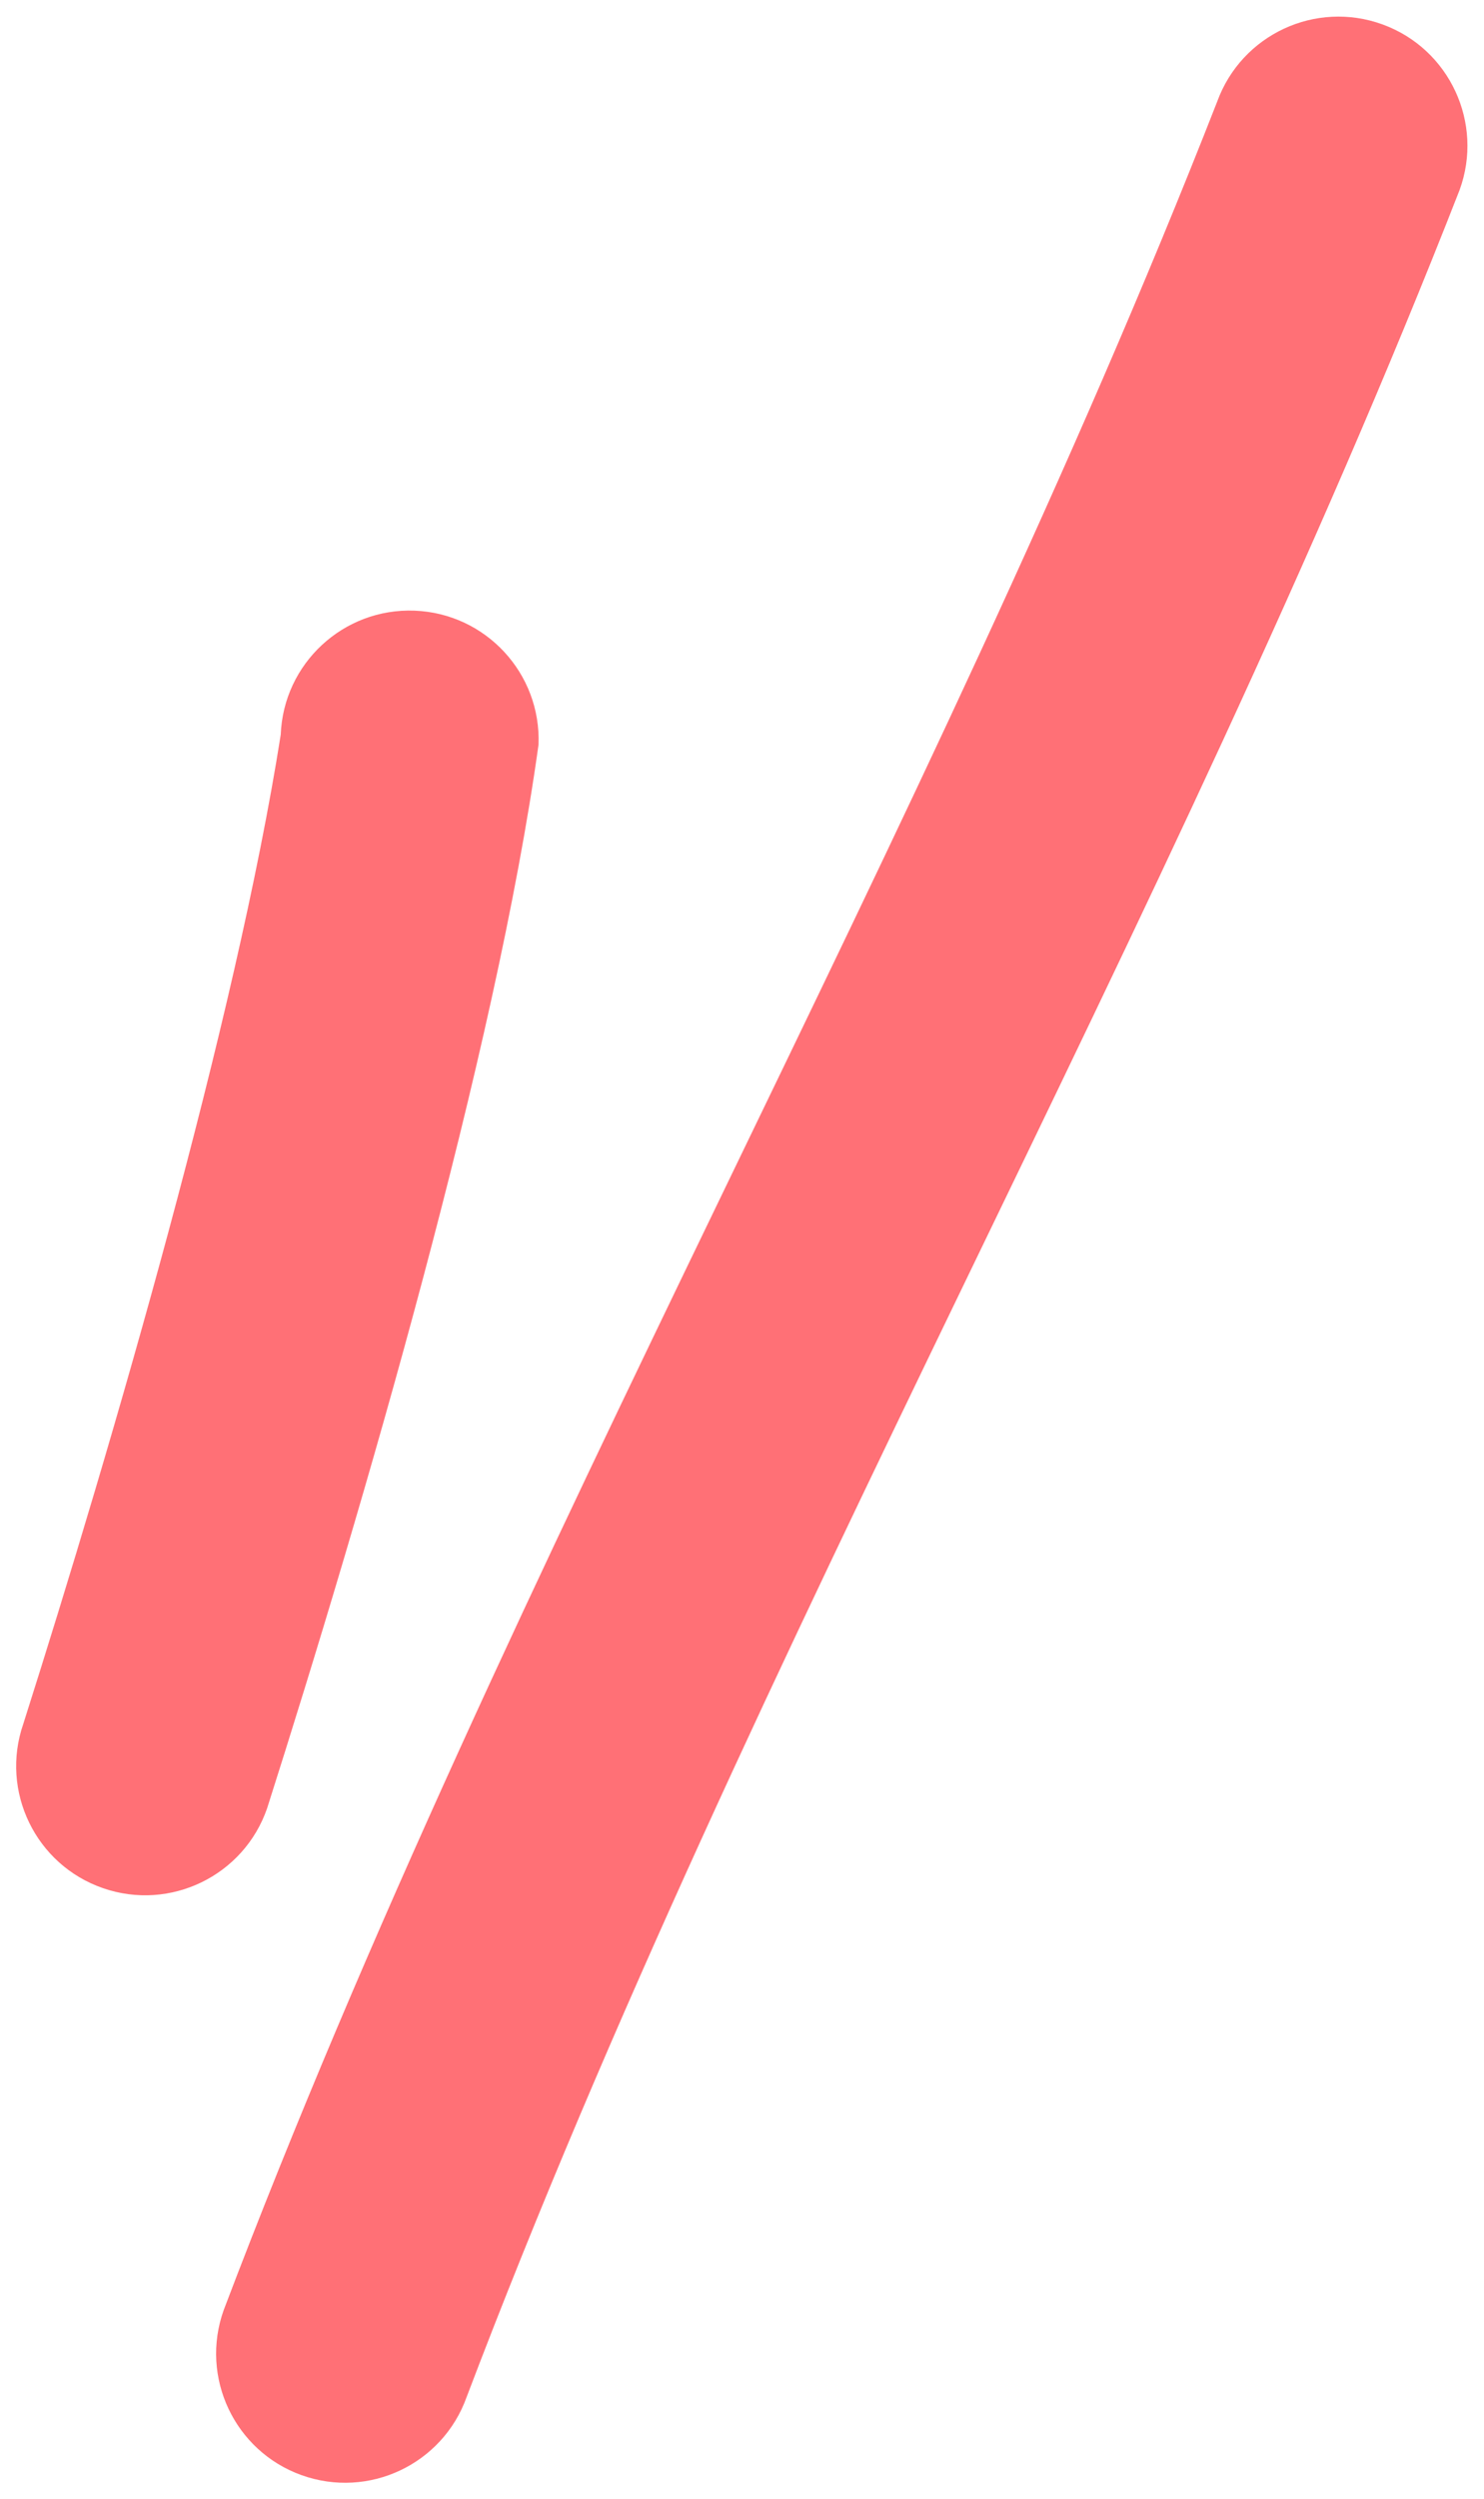 <?xml version="1.0" encoding="UTF-8" standalone="no"?><svg xmlns="http://www.w3.org/2000/svg" xmlns:xlink="http://www.w3.org/1999/xlink" clip-rule="evenodd" fill="#ff7076" fill-rule="evenodd" height="3040.2" image-rendering="optimizeQuality" preserveAspectRatio="xMidYMid meet" shape-rendering="geometricPrecision" text-rendering="geometricPrecision" version="1" viewBox="596.8 -20.2 1806.9 3040.2" width="1806.9" zoomAndPan="magnify"><g id="change1_1"><path d="M1252.5 885.68c-52.17,375.32 -213.21,926.08 -330.5,1293.94 -28.37,81.97 -117.82,125.43 -199.79,97.06 -81.98,-28.37 -125.43,-117.82 -97.06,-199.8 108.81,-341.94 258.65,-855.72 313.46,-1203.38 3.36,-86.68 76.36,-154.22 163.03,-150.86 86.68,3.37 154.22,76.36 150.86,163.04zm1121.49 -674.77c-351.96,899.8 -861.46,1769.61 -1209.12,2685.03 -29.3,81.65 -119.23,124.08 -200.88,94.79 -81.64,-29.29 -124.08,-119.23 -94.79,-200.87 348.78,-918.74 857.69,-1787.72 1209.68,-2686.57 29.72,-81.49 119.87,-123.46 201.36,-93.74 81.49,29.72 123.46,119.87 93.75,201.36z"/></g></svg>